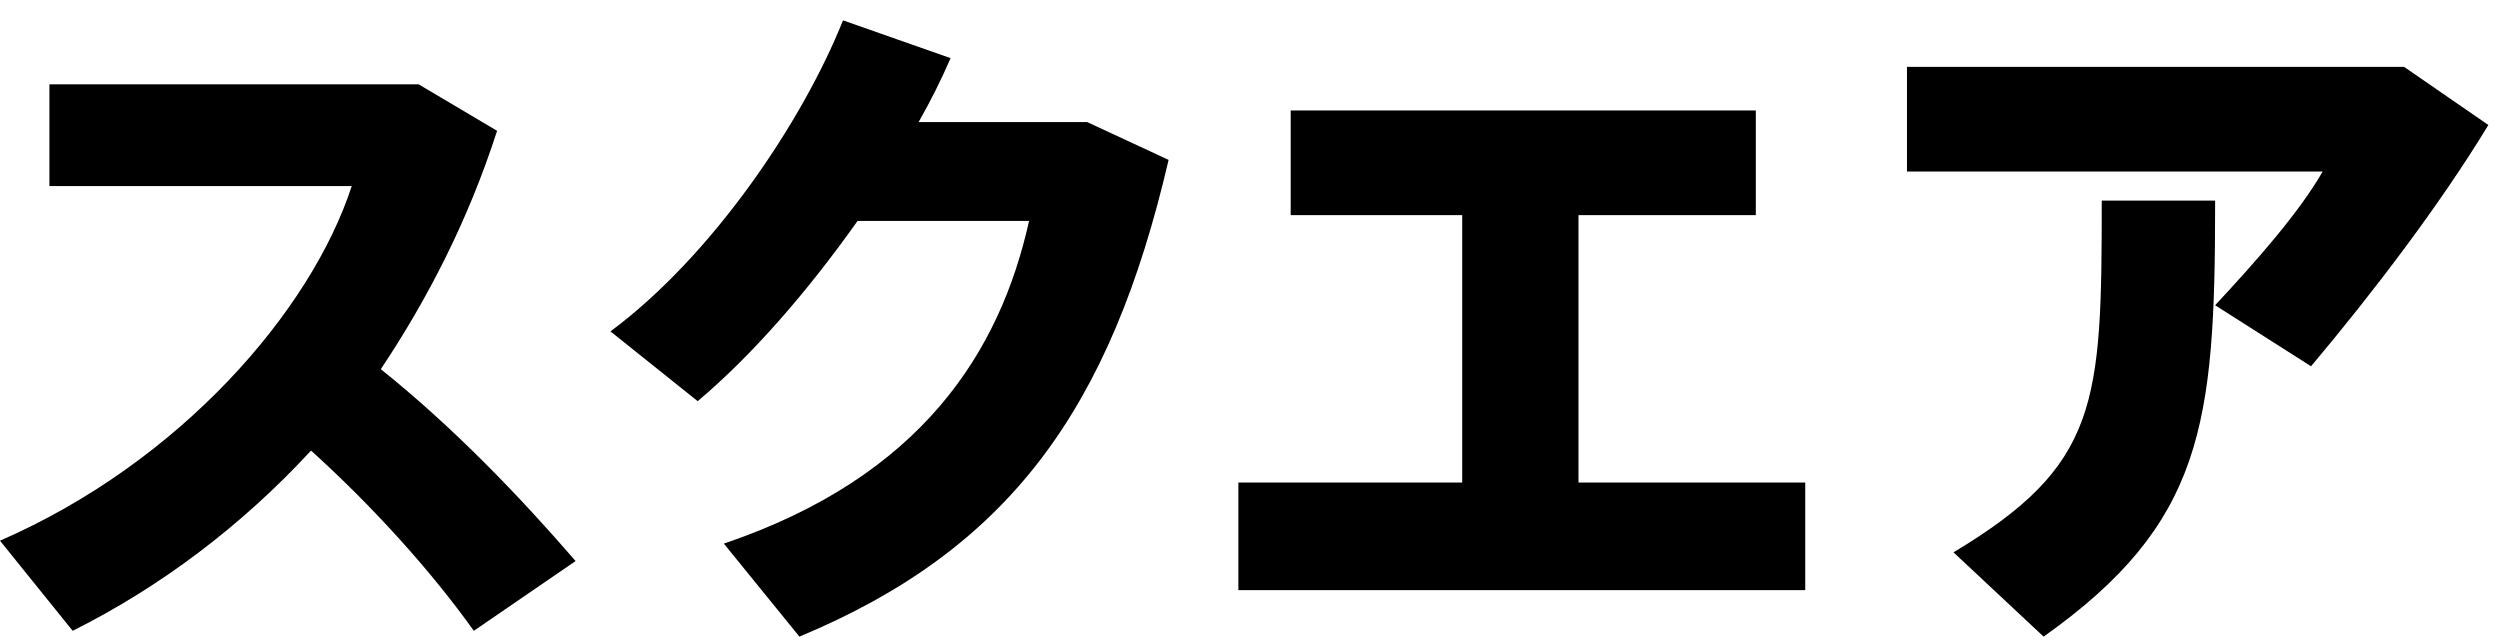 <?xml version="1.0" encoding="utf-8"?>
<!-- Generator: Adobe Illustrator 25.2.0, SVG Export Plug-In . SVG Version: 6.00 Build 0)  -->
<svg version="1.1" id="レイヤー_1" xmlns="http://www.w3.org/2000/svg" xmlns:xlink="http://www.w3.org/1999/xlink" x="0px"
	 y="0px" width="86px" height="22px" viewBox="0 0 86 22" style="enable-background:new 0 0 86 22;" xml:space="preserve">
<path d="M19.8,19.3l-3.5,2.4c-1.5-2.1-3.5-4.3-5.6-6.2c-2.4,2.6-5.2,4.7-8.2,6.2L0,18.6c6.2-2.7,10.7-7.9,12.1-12.2H1.7V2.9h12.7
	l2.7,1.6c-1,3.1-2.4,5.8-4,8.2C15.6,14.7,17.9,17.1,19.8,19.3z"/>
<path d="M37.4,4.2l2.8,1.3c-2,8.6-5.5,13.4-12.7,16.4l-2.6-3.2c6.8-2.3,9.5-6.6,10.5-11.1h-5.9c-1.7,2.4-3.6,4.6-5.5,6.2l-3-2.4
	c3.5-2.6,6.6-7.2,8-10.7L32.7,2c-0.3,0.7-0.7,1.5-1.1,2.2H37.4z"/>
<path d="M50.3,16.6V7.4h-5.9V3.8h16v3.6h-6.1v9.2h7.8v3.7H42.6v-3.7C42.6,16.6,50.3,16.6,50.3,16.6z"/>
<path d="M82.7,2.3l2.9,2c-1.7,2.8-4,5.8-6.1,8.3l-3.3-2.1c1.4-1.5,2.9-3.2,3.7-4.6H65.6V2.3H82.7z M76.2,7c0,7.6-0.4,11-5.9,14.9
	L67.2,19c5-3,5.1-5.1,5.1-12.1h3.9V7z"/>
</svg>
